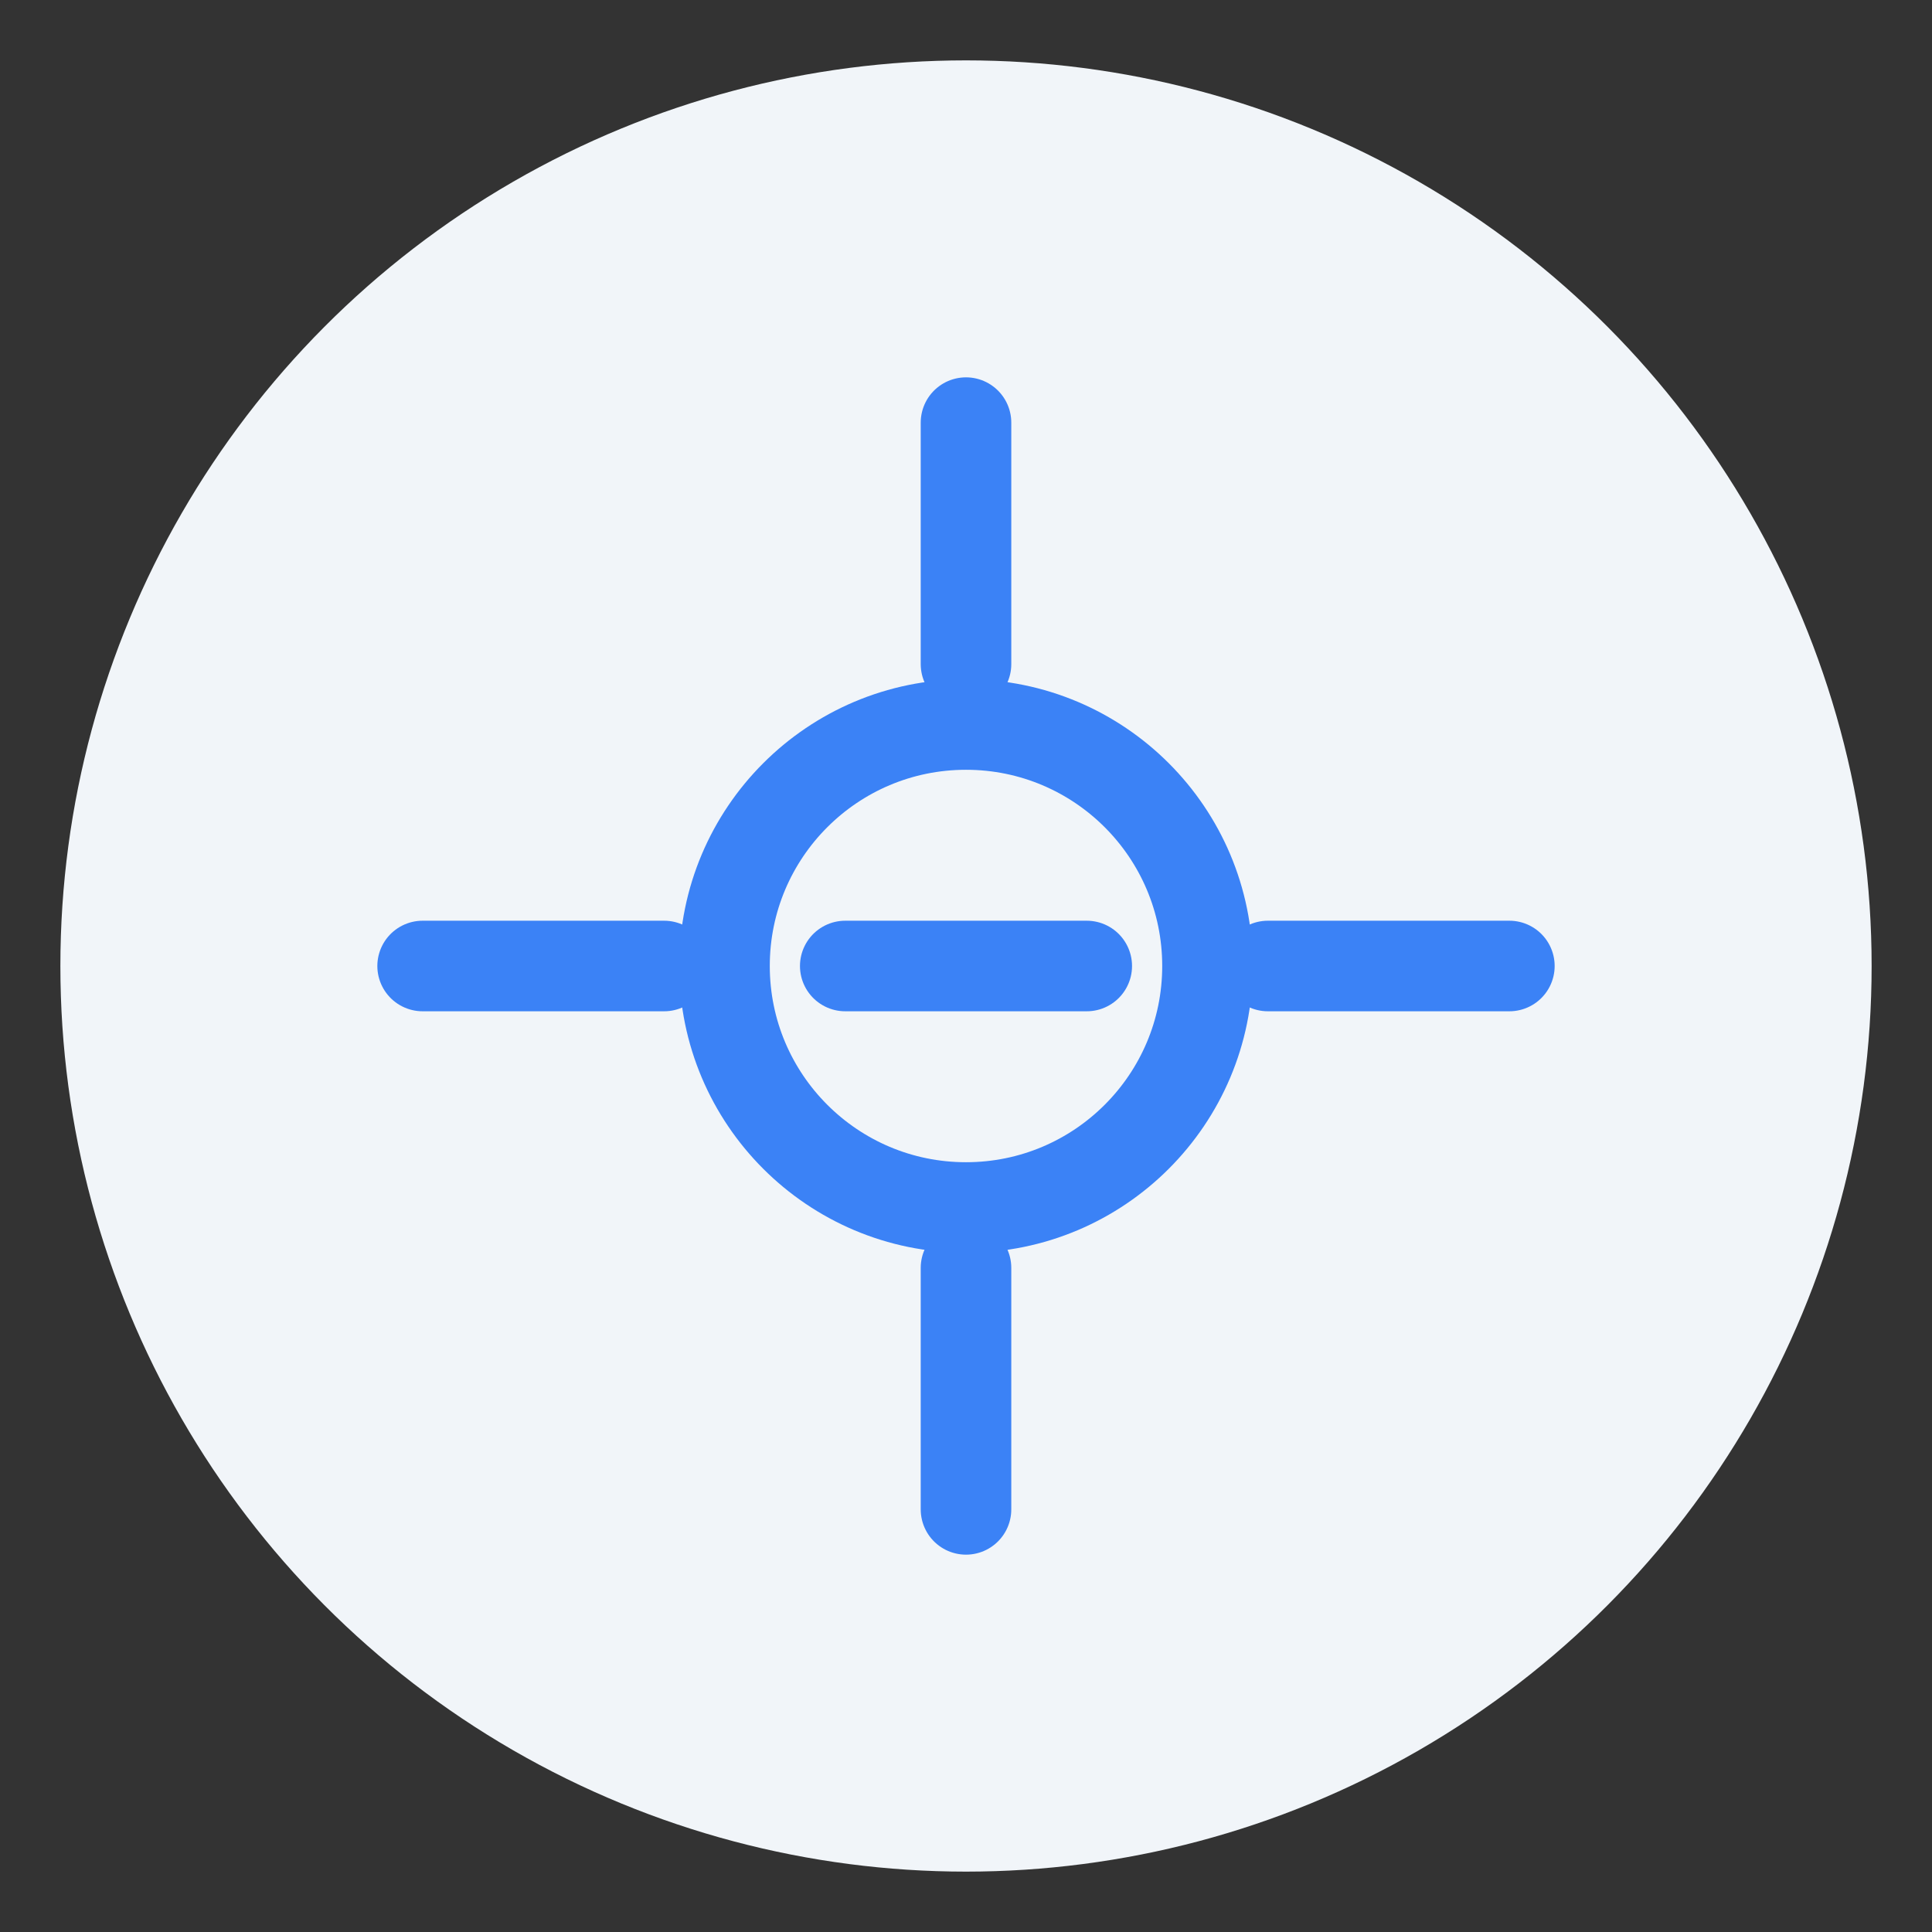 <?xml version="1.0" encoding="UTF-8"?>
<svg width="64" height="64" viewBox="0 0 64 64" xmlns="http://www.w3.org/2000/svg">
  <rect x="0" y="0" width="64" height="64" fill="#333333" stroke="none"/>
  <!-- Breach Icon -->
  <circle cx="32" cy="32" r="30" fill="#f1f5f9"/>
  <path d="M32 14L32 22" stroke="#3b82f6" stroke-width="3" stroke-linecap="round"/>
  <path d="M32 42L32 50" stroke="#3b82f6" stroke-width="3" stroke-linecap="round"/>
  <path d="M14 32L22 32" stroke="#3b82f6" stroke-width="3" stroke-linecap="round"/>
  <path d="M42 32L50 32" stroke="#3b82f6" stroke-width="3" stroke-linecap="round"/>
  <path d="M40 32C40 36.418 36.418 40 32 40C27.582 40 24 36.418 24 32C24 27.582 27.582 24 32 24C36.418 24 40 27.582 40 32Z" fill="none" stroke="#3b82f6" stroke-width="3"/>
  <path d="M28 32L36 32" stroke="#3b82f6" stroke-width="3" stroke-linecap="round"/>
</svg>